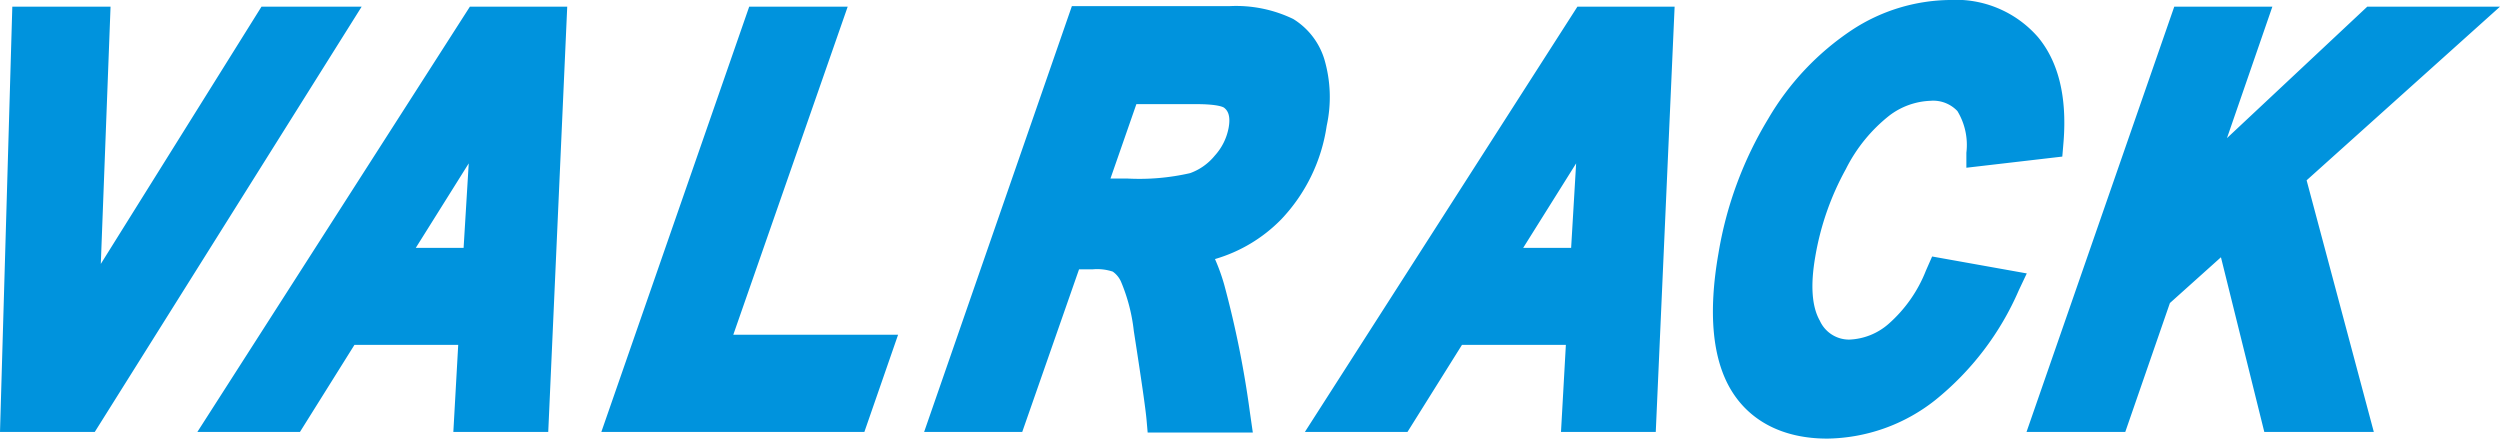 <svg id="Layer_1" data-name="Layer 1" xmlns="http://www.w3.org/2000/svg" viewBox="0 0 194.94 34.2"><defs><style>.cls-1{fill:#0093dd}</style></defs><path class="cls-1" d="M20.39.52 7.86 20.58 8.62.52H.96L0 33.68h7.39L28.2.52h-7.81zM36.64.52 15.39 33.68h8l4.25-6.79h8.09l-.38 6.79h7.4L44.23.52Zm-4.22 18.81 4.13-6.59-.4 6.59ZM66.1.52h-7.68L46.89 33.68H67.4l2.63-7.58H57.18L66.1.52zM99.89 17.12a13.4 13.4 0 0 0 3.56-7.31 10.46 10.46 0 0 0-.18-5.18 5.62 5.62 0 0 0-2.43-3.15 10.23 10.23 0 0 0-5-1H83.58l-11.52 33.2h7.65L84.14 21h1.08a3.86 3.86 0 0 1 1.55.18 1.9 1.9 0 0 1 .64.78 13.77 13.77 0 0 1 1 3.85c.59 3.79.93 6.14 1 7l.08.92h8.2l-.23-1.6a77.85 77.85 0 0 0-2-9.93 15.44 15.44 0 0 0-.72-2 11.86 11.86 0 0 0 5.15-3.08Zm-11.28-9h4.66c1.77 0 2.14.25 2.18.28.24.19.53.55.36 1.53a4.43 4.43 0 0 1-1.09 2.21 4.4 4.4 0 0 1-1.92 1.36 17.74 17.74 0 0 1-4.93.42h-1.28ZM123 .52l-21.25 33.16h8l4.25-6.79h8.1l-.38 6.79h7.39L130.58.52Zm-4.23 18.81 4.13-6.59-.39 6.59ZM147.34 9a5.63 5.63 0 0 1 3.19-1.14 2.59 2.59 0 0 1 2.1.8 5.09 5.09 0 0 1 .7 3.25v1.17l7.48-.87.1-1.19c.27-3.48-.4-6.21-2-8.13A8.49 8.49 0 0 0 152 0a14.17 14.17 0 0 0-7.58 2.33 21.08 21.08 0 0 0-6.54 6.93A29.5 29.5 0 0 0 134 19.75c-.82 4.67-.47 8.27 1 10.69s4.07 3.76 7.47 3.76a13.84 13.84 0 0 0 8.43-3 22.42 22.42 0 0 0 6.52-8.57l.62-1.31-7.38-1.32-.48 1.09a10.78 10.78 0 0 1-2.91 4.16 4.92 4.92 0 0 1-3.07 1.23 2.5 2.5 0 0 1-2.3-1.48c-.62-1.09-.74-2.76-.35-5a21.51 21.51 0 0 1 2.38-6.81A12.34 12.34 0 0 1 147.34 9ZM194.94.52h-10.35l-10.94 10.25L177.19.52h-7.65l-11.52 33.16h7.7l3.48-10.05 3.98-3.57 3.38 13.62h8.54l-5.24-19.62L194.94.52z"/></svg>